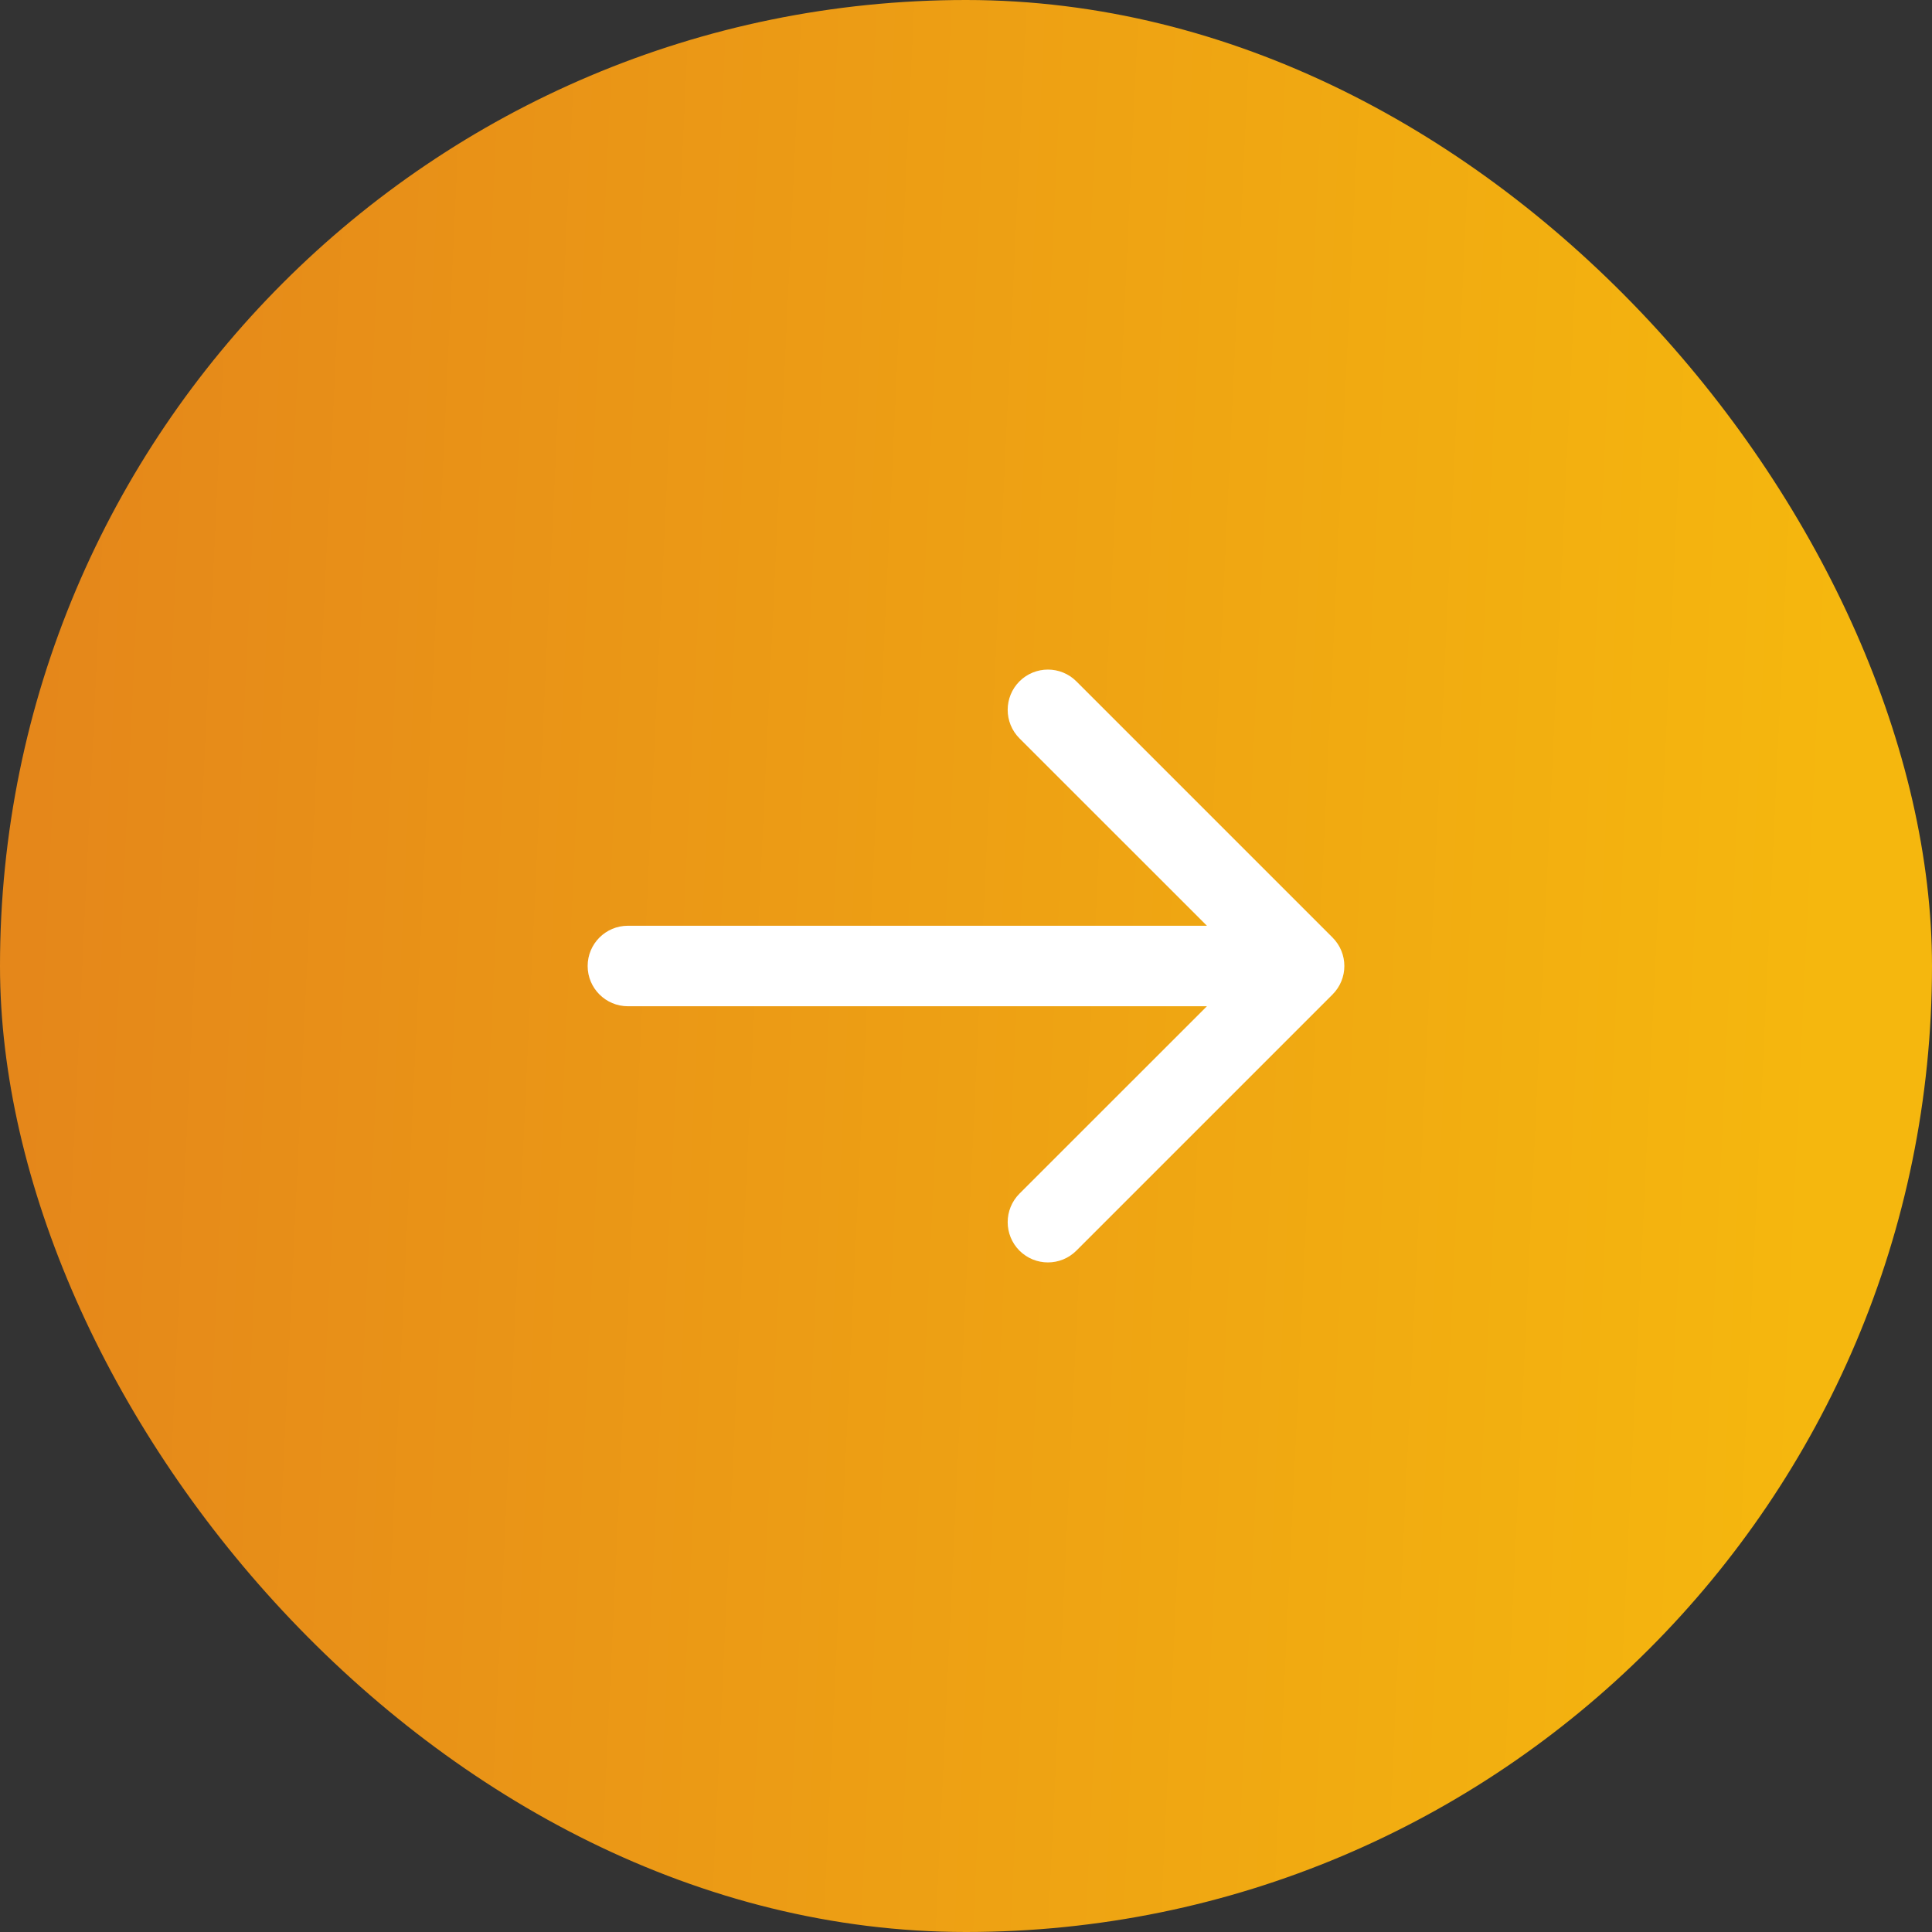 <svg width="24" height="24" viewBox="0 0 24 24" fill="none" xmlns="http://www.w3.org/2000/svg">
<rect x="0" y="0" width="24" height="24" fill="#333333" stroke="none"/>
<rect width="24" height="24" rx="12" fill="url(#paint0_linear_10446_209181)"/>
<path d="M7.8 11.5C7.524 11.5 7.3 11.724 7.3 12C7.3 12.276 7.524 12.5 7.8 12.5L7.8 12L7.8 11.5ZM16.553 12.354C16.749 12.158 16.749 11.842 16.553 11.646L13.371 8.464C13.176 8.269 12.86 8.269 12.664 8.464C12.469 8.66 12.469 8.976 12.664 9.172L15.493 12L12.664 14.828C12.469 15.024 12.469 15.34 12.664 15.536C12.86 15.731 13.176 15.731 13.371 15.536L16.553 12.354ZM7.8 12L7.8 12.5L16.2 12.5L16.2 12L16.2 11.5L7.8 11.5L7.8 12Z" fill="white"/>
<defs>
<linearGradient id="paint0_linear_10446_209181" x1="0.938" y1="-0.938" x2="23.214" y2="0.113" gradientUnits="userSpaceOnUse">
<stop stop-color="#E5871A"/>
<stop offset="1" stop-color="#F5B70E"/>
</linearGradient>
</defs>
</svg>
